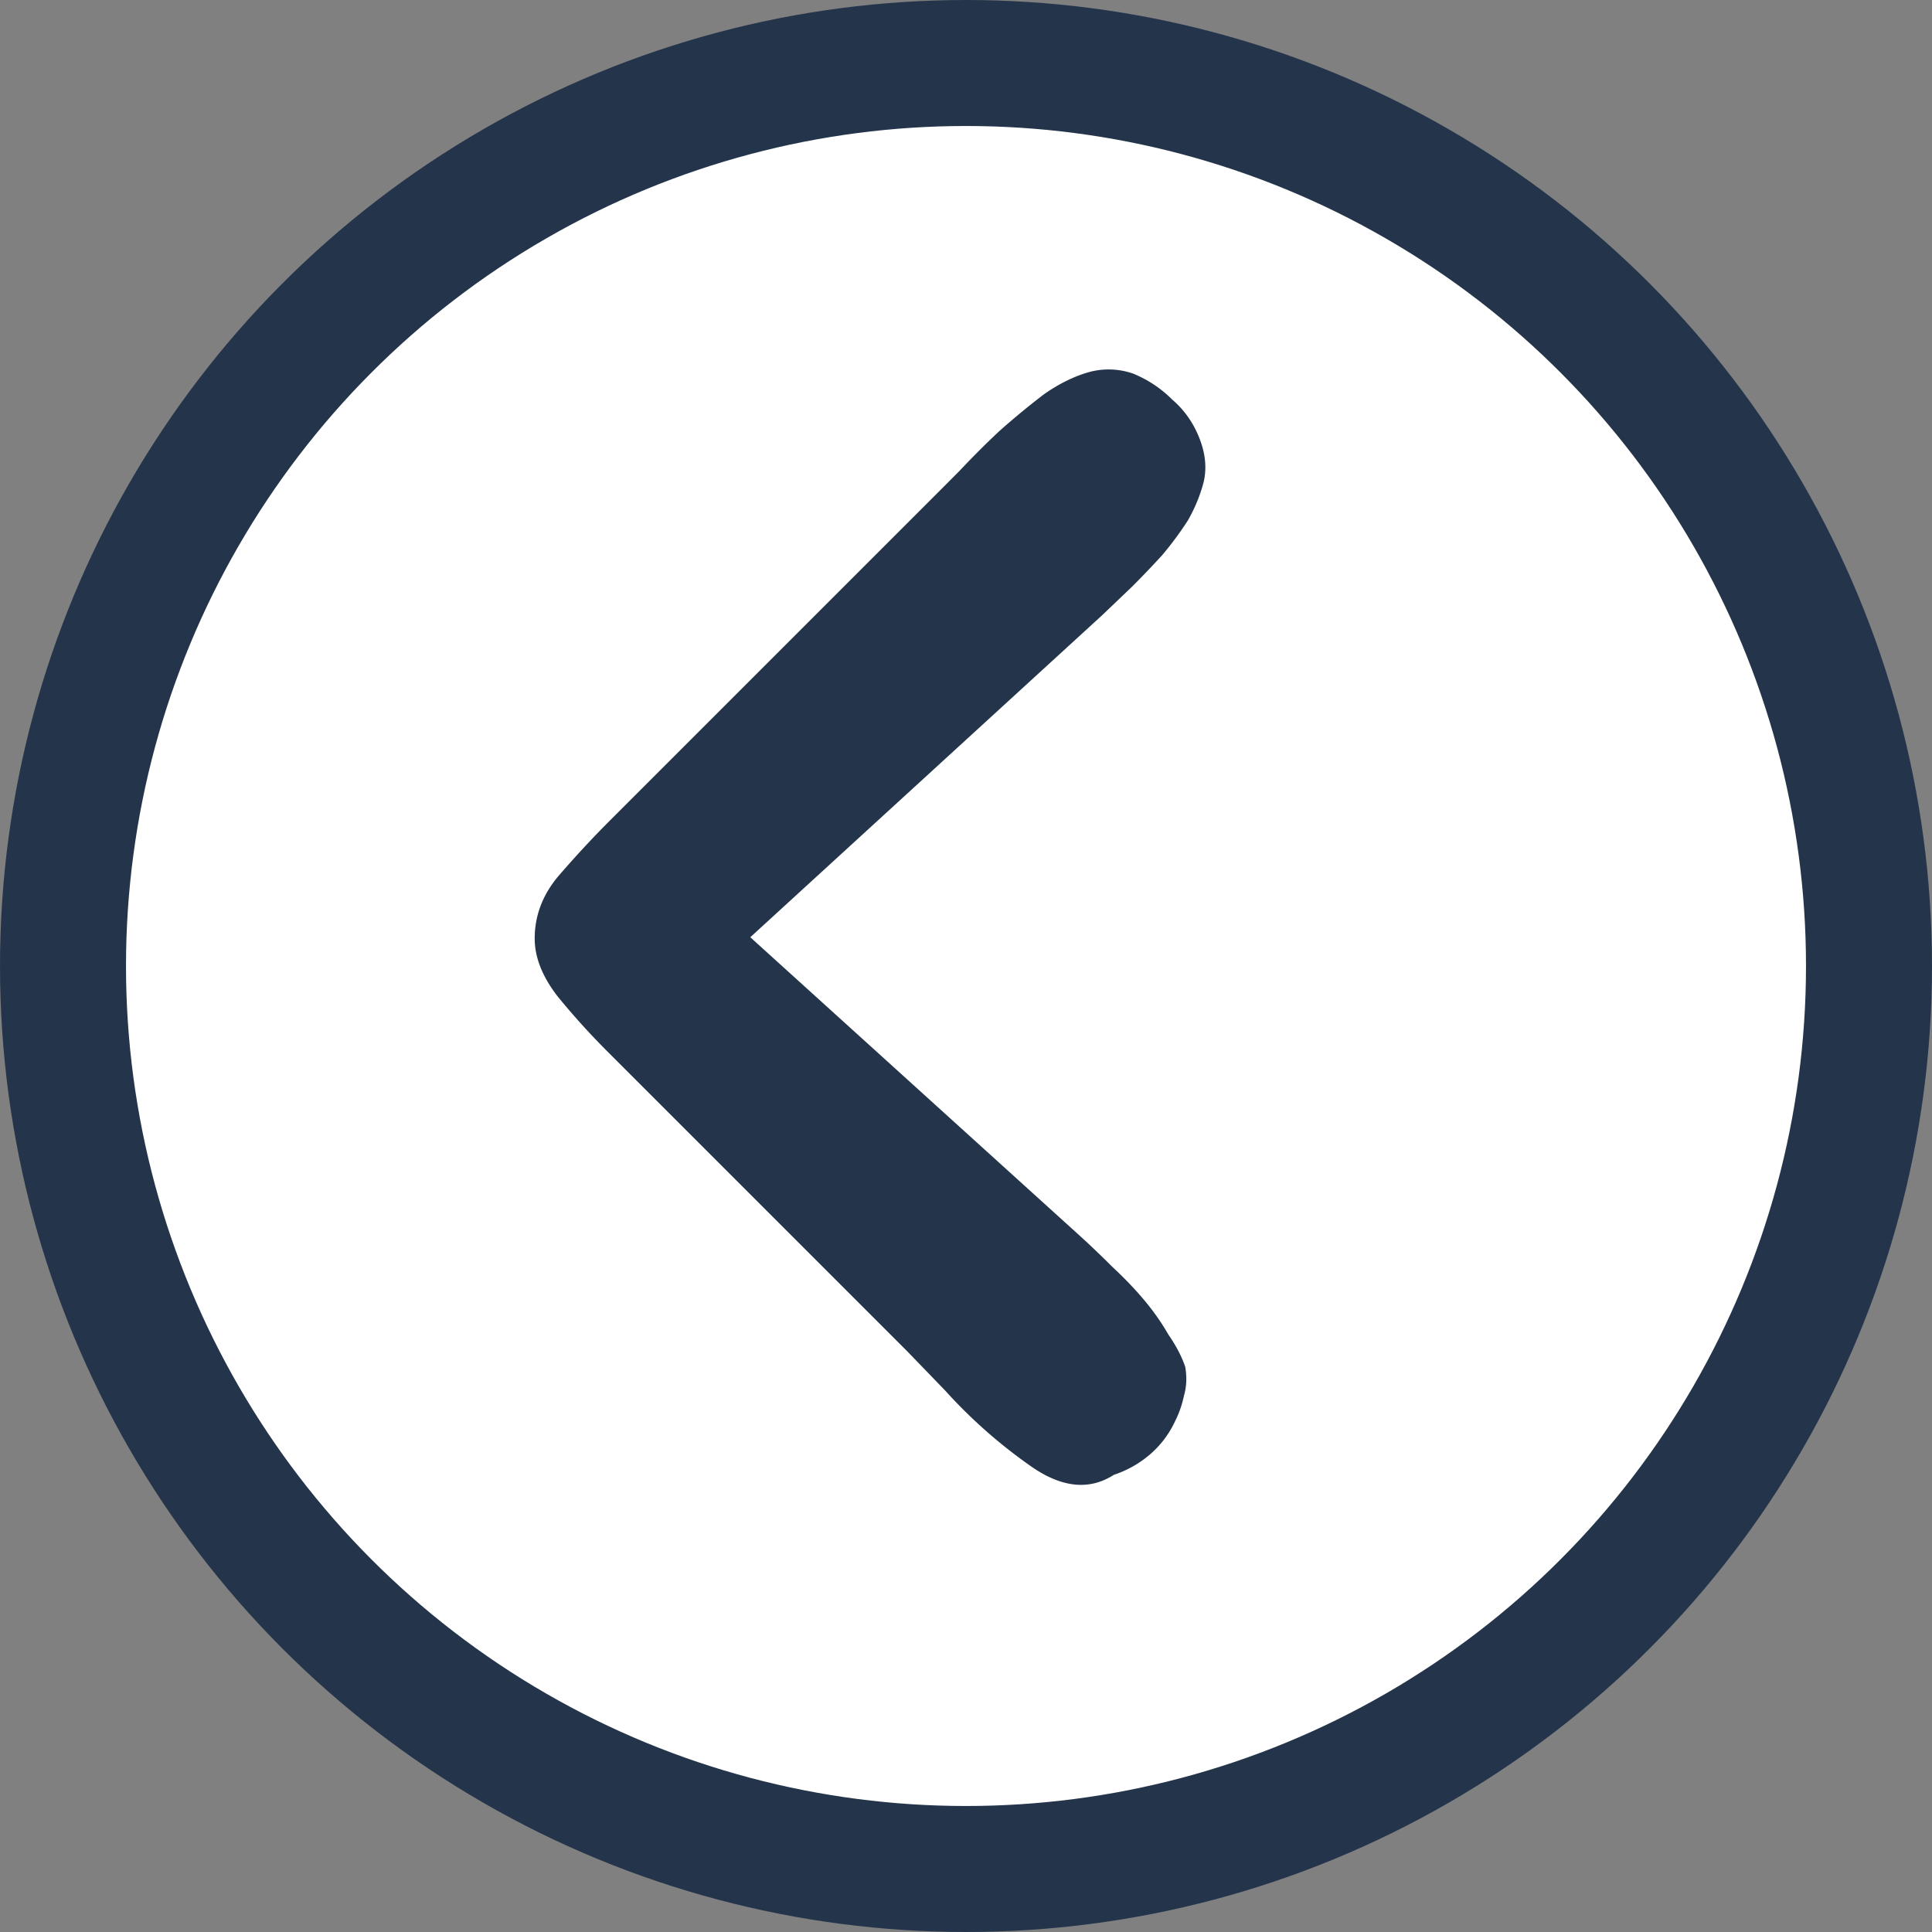<svg xmlns="http://www.w3.org/2000/svg" width="46" height="46" fill="none"><rect width="100%" height="100%" fill="#808080" stroke="none"/><circle cx="23" cy="23" r="21.5" fill="#fff" stroke="#24354B" stroke-width="3"/><path fill="#24354B" d="M26.52 35.115c-.577.371-1.226.31-1.947-.185a12.062 12.062 0 0 1-2.072-1.825l-.896-.927-7.142-7.142a17.554 17.554 0 0 1-1.175-1.298c-.371-.474-.557-.938-.557-1.392 0-.556.196-1.061.588-1.515.412-.474.814-.907 1.206-1.298l7.42-7.42.433-.433.463-.464c.31-.33.629-.649.959-.958.35-.31.7-.598 1.05-.866.351-.247.702-.422 1.052-.525a1.77 1.77 0 0 1 1.082.03c.35.145.66.35.928.619.288.247.505.556.649.927.144.371.175.722.093 1.052-.083.309-.206.607-.371.896a7.937 7.937 0 0 1-.619.835 23.45 23.45 0 0 1-.71.742l-.712.68-8.378 7.667 7.883 7.142c.248.227.495.464.742.711.268.248.516.505.742.773.227.268.423.547.588.835.185.268.32.526.402.773.041.247.03.474-.031.68a2.462 2.462 0 0 1-.216.618 2.34 2.34 0 0 1-.619.804c-.247.206-.525.361-.835.464Z"/></svg>